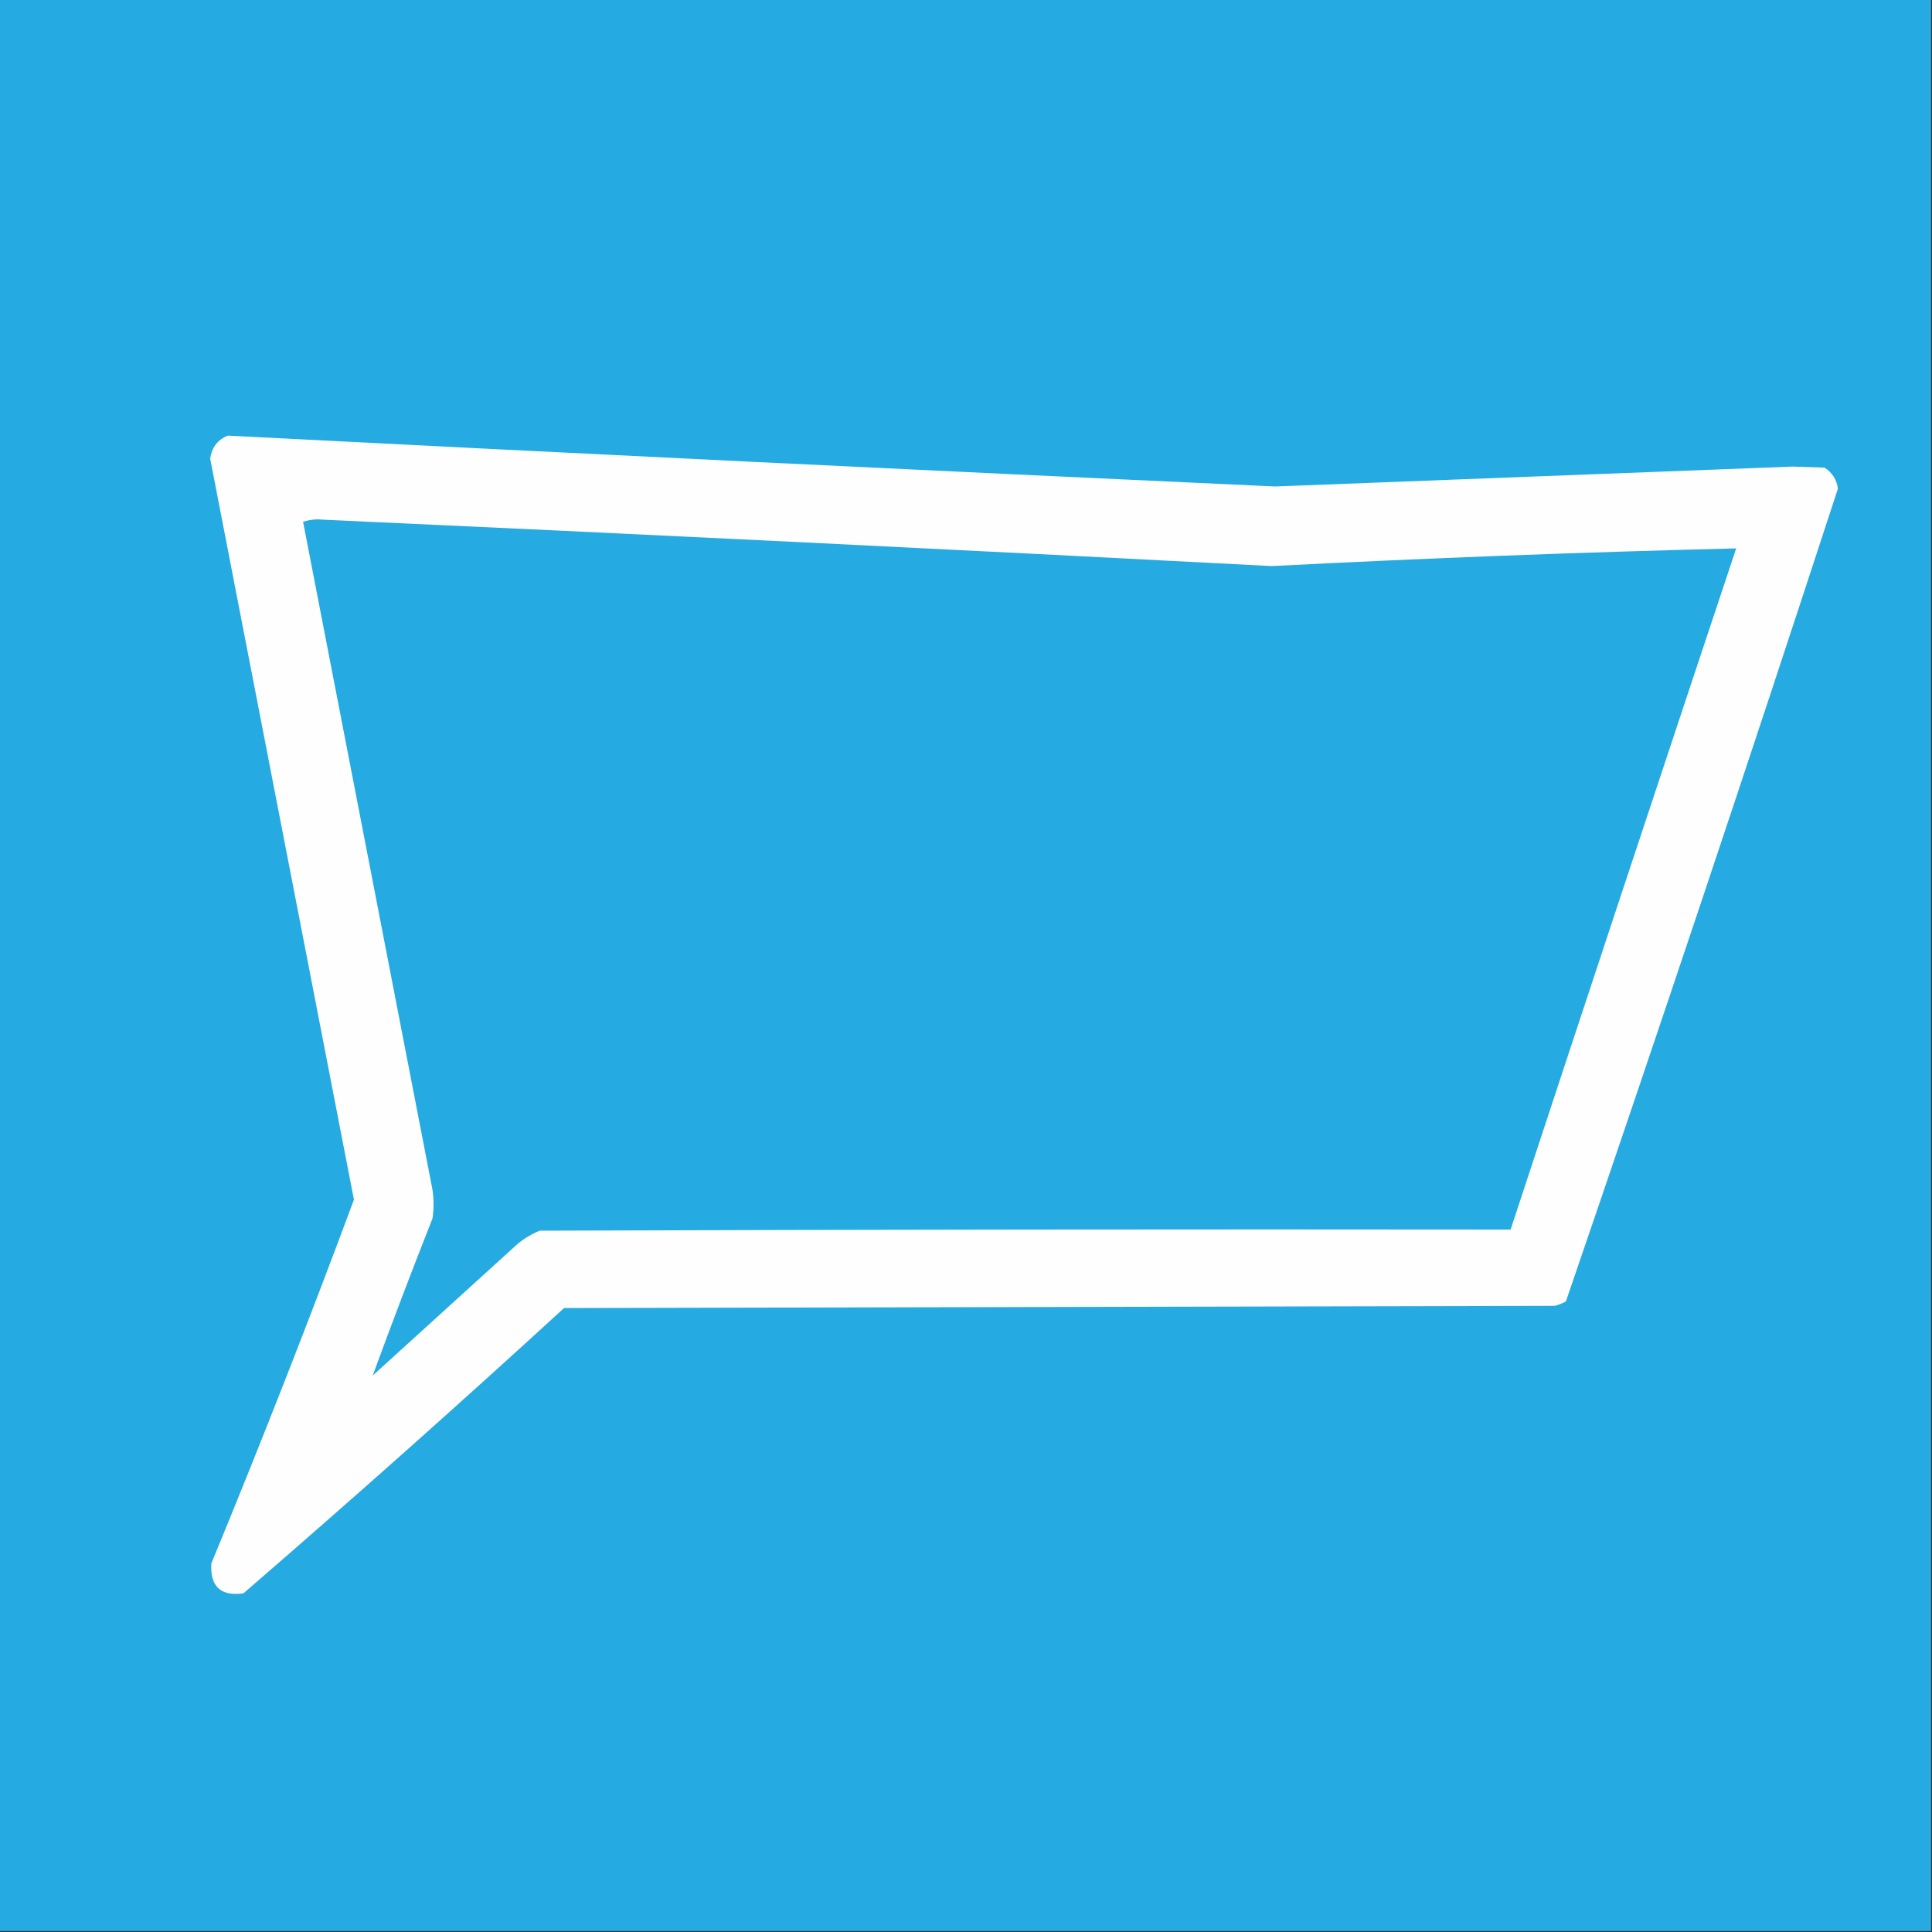 <svg width="40" height="40" viewBox="0 0 40 40" fill="none" xmlns="http://www.w3.org/2000/svg">
<rect x="0" y="0" width="40" height="40" fill="#333333" stroke="none"/>
<g clip-path="url(#clip0_17_412)">
<path fill-rule="evenodd" clip-rule="evenodd" d="M-0.019 -0.019C13.315 -0.019 26.648 -0.019 39.981 -0.019C39.981 13.315 39.981 26.648 39.981 39.981C26.648 39.981 13.315 39.981 -0.019 39.981C-0.019 26.648 -0.019 13.315 -0.019 -0.019Z" fill="#25AAE1"/>
<path fill-rule="evenodd" clip-rule="evenodd" d="M26.399 10.072C19.171 9.741 11.944 9.39 4.718 9.019C4.504 9.104 4.382 9.264 4.352 9.499L7.328 24.838C6.389 27.365 5.405 29.875 4.375 32.37C4.347 32.846 4.568 33.053 5.039 32.989C7.279 31.054 9.492 29.085 11.678 27.082L32.191 27.036C32.271 27.015 32.347 26.984 32.42 26.945C34.338 21.352 36.215 15.743 38.052 10.117C38.028 9.932 37.936 9.787 37.777 9.682L37.113 9.66C33.542 9.798 29.97 9.936 26.399 10.072ZM26.33 11.72C19.783 11.377 13.236 11.057 6.687 10.759C6.54 10.744 6.403 10.76 6.275 10.804L8.954 24.632C8.984 24.831 8.984 25.029 8.954 25.228C8.526 26.311 8.113 27.395 7.717 28.479L10.716 25.754C10.854 25.64 11.007 25.548 11.174 25.48C17.875 25.457 24.575 25.449 31.275 25.457C32.823 20.753 34.38 16.052 35.946 11.354C32.741 11.433 29.536 11.555 26.33 11.72Z" fill="#FEFEFE"/>
</g>
<defs>
<clipPath id="clip0_17_412">
<rect width="40" height="40" fill="white"/>
</clipPath>
</defs>
</svg>
